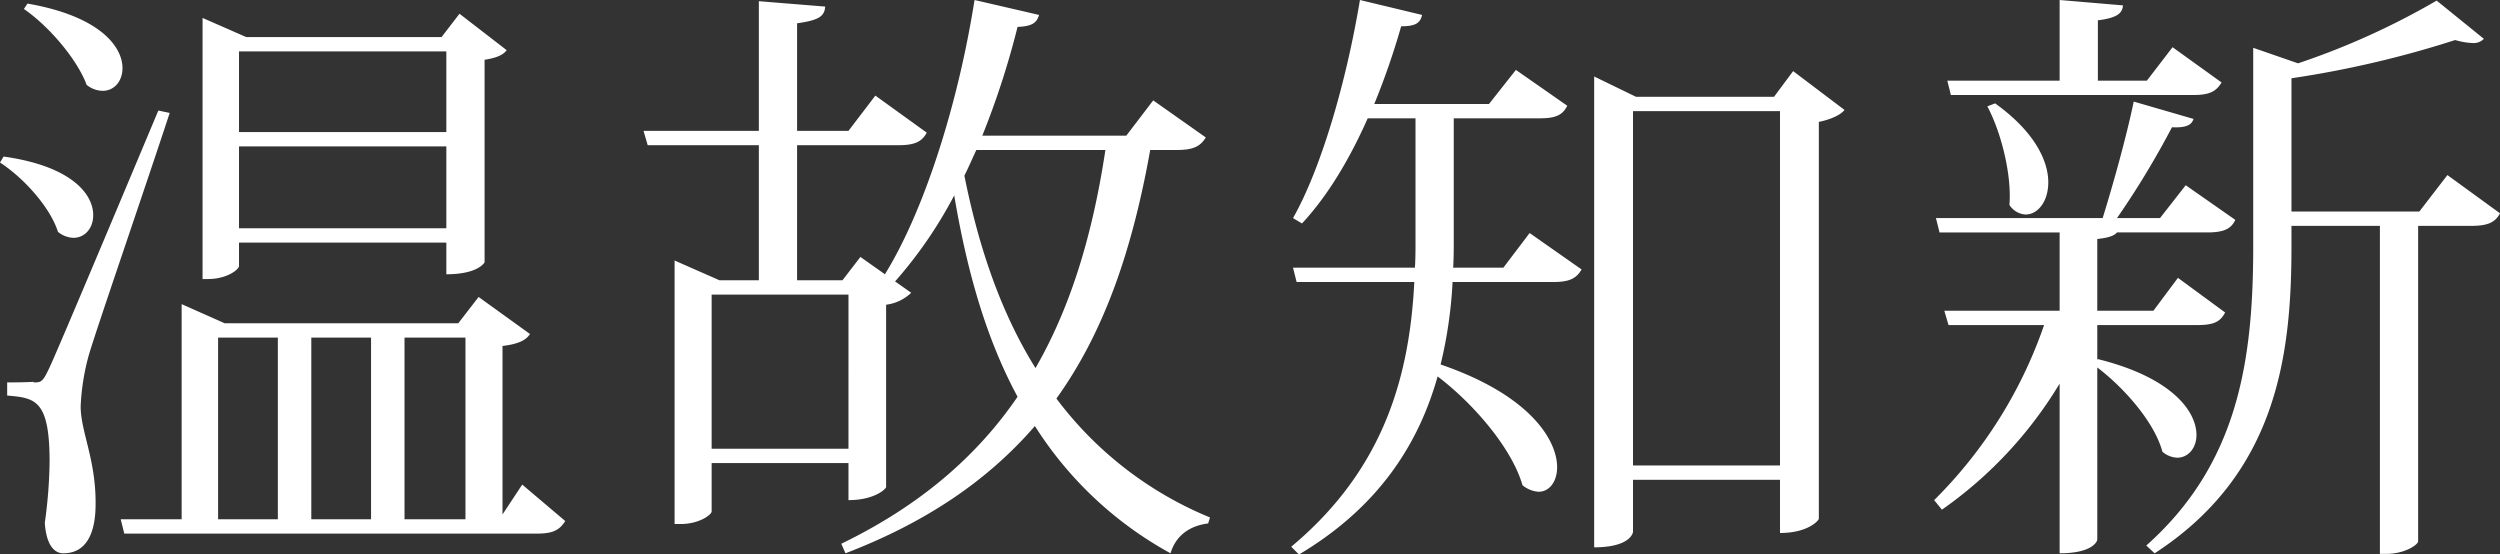 <svg xmlns="http://www.w3.org/2000/svg" width="418.4" height="92.8" viewBox="0 0 418.4 92.8">
  <rect x="0" y="0" width="418.4" height="92.8" fill="#333333" stroke="none"/>
  <path id="Path_2507" data-name="Path 2507" d="M87.5,1.8V-26.4c2.5-.3,3.9-.9,4.6-2l-8.6-6.2-3.4,4.4H41l-7.2-3.2v36H23.6L24.2,5H93.4c2.7,0,3.7-.7,4.6-2.1L90.8-3.2Zm-22,.8h-10V-27.8h10ZM49.9-27.8V2.6h-10V-27.8ZM81.3,2.6H71.1V-27.8H81.3ZM78.1-43.7v5.3c5.4,0,6.4-2,6.4-2V-74.3c2-.3,3.1-.8,3.7-1.6L80.3-82l-3,3.9H44.6l-7.3-3.2v43.7h.9c3.2,0,5.2-1.6,5.2-2.2v-3.9Zm0-18.5H43.4V-75.7H78.1ZM43.4-59.8H78.1v13.7H43.4Zm-36-23c4.2,2.9,8.9,8.4,10.5,12.7a4.317,4.317,0,0,0,2.7,1c1.9,0,3.3-1.6,3.3-3.8,0-3.6-3.8-8.7-15.9-10.8ZM9-20.4s-1.1.1-4.4.1v2.2c4.7.4,7.1.7,7.1,11.1a79.827,79.827,0,0,1-.8,10.2c.2,3.2,1.3,5.1,3.1,5.1,5.4,0,5.4-6.6,5.4-8.5,0-7.3-2.5-11.9-2.5-16.1A38.084,38.084,0,0,1,18.3-25c1.4-4.7,9.4-27.9,13.5-40.4l-1.9-.4C13.2-26,11.9-23.2,11.5-22.4c-1,2.1-1.3,2.1-2.5,2.1ZM3.4-57.1c4,2.6,8.4,7.5,9.7,11.6a4.271,4.271,0,0,0,2.6,1c1.9,0,3.3-1.6,3.3-3.8,0-3.5-3.6-8.2-15-9.8Zm193-10.4-4.5,5.9H167.8a138.5,138.5,0,0,0,5.9-18.2c2.5-.1,3.2-.7,3.6-2l-10.8-2.5c-2.8,17.7-8.5,35.4-15,45.9l-4.1-2.9-3,3.9h-7.6V-60h17c2.7,0,3.9-.6,4.7-2.1l-8.6-6.2-4.5,5.9h-8.6v-18c3.5-.5,4.6-1.1,4.7-2.8l-11.1-.9v21.7H111.1l.7,2.4h18.6v22.6h-6.6l-7.5-3.3V3.4h1c3.2,0,5.2-1.6,5.2-2.1V-6.8h22.9V-.6c4.4,0,6.3-1.9,6.3-2.2V-33.3a7.45,7.45,0,0,0,4.2-2l-2.7-1.9a72.8,72.8,0,0,0,9.9-14.4c2.1,12.5,5.3,23.9,10.6,33.7C166.8-7.8,157.2.4,144.2,6.7l.7,1.6C158.7,3,168.9-4.1,176.6-13A62.221,62.221,0,0,0,199.3,8.3c.9-3,3.2-4.6,6.3-5l.3-1a61.081,61.081,0,0,1-25.7-19.9C188.4-29,193-43,195.9-59.2h4.5c2.7,0,3.9-.6,4.8-2.1Zm-8,8.3c-2.1,13.9-5.7,26.1-11.7,36.5-5.8-9.3-9.5-20.2-11.9-32.2.7-1.4,1.3-2.8,2-4.3ZM122.5-35h22.9V-9.2H122.5Zm124.1-4.5c.1-1.6.1-3.1.1-4.6V-64.5h14.4c2.6,0,3.8-.5,4.6-2.1l-8.6-6-4.5,5.7H233.4a124.042,124.042,0,0,0,4.5-13c2.5,0,3.2-.6,3.5-1.9L231-84.3c-2.3,13.8-6.5,28.2-11.2,36.5l1.5.9c4.2-4.5,7.9-10.6,11-17.6h8V-44c0,1.5,0,3-.1,4.5H219.8l.6,2.4h19.7c-.8,15.5-4.9,31.2-20.6,44.3l1.3,1.3C234.4.4,240.9-10.3,244-21.3c6.2,4.7,12.5,12.2,14.2,18.2A4.718,4.718,0,0,0,260.9-2c1.8,0,3.1-1.7,3.1-4.1,0-4.6-4.6-12.1-19.5-17.2a74.112,74.112,0,0,0,2-13.8h16.8c2.8,0,3.9-.6,4.8-2.1l-8.7-6.1L255-39.5Zm53.7-28.6H277.2l-7-3.4V7.3c6,0,6.5-2.4,6.5-2.6V-4h24.6V4.9c4.7,0,6.5-2.1,6.5-2.4V-63.9c2-.4,3.7-1.2,4.3-2l-8.6-6.5Zm-23.6,2.4h24.6V-6.4H276.7Zm93.8-2.7c2.7,0,3.8-.6,4.7-2.1L367-76.4l-4.3,5.6h-8.2V-80.9c3.1-.4,4.1-1.1,4.2-2.5l-10.6-.9v13.5H329.3l.6,2.4Zm37.8,19.5H386.9V-71.2a171.263,171.263,0,0,0,27.4-6.4,11.753,11.753,0,0,0,2.9.5,2.352,2.352,0,0,0,1.9-.7l-7.9-6.4A125.238,125.238,0,0,1,388-73.7l-7.5-2.6v33.2C380.5-24,378-6.7,362.6,7L364,8.3C384.5-5,386.9-24.9,386.9-43.1v-3.4h14.8V8.4h1c3.3,0,5.4-1.6,5.4-2.1V-46.5H417c2.8,0,4-.6,4.8-2.1L413-55Zm-53.9,19h16.8c2.8,0,3.8-.6,4.6-2.1l-7.9-5.8-4.1,5.5h-9.4v-12c1.8-.2,2.8-.5,3.3-1.1h15.1c2.8,0,4-.6,4.7-2.1l-8.3-5.8-4.3,5.5h-7.2A143.3,143.3,0,0,0,366.9-63c2.2.1,3.3-.3,3.6-1.4l-10-2.9c-1.2,5.8-3.4,13.7-5.2,19.5H327.4l.6,2.4h20.1v13.1H328.8l.7,2.4h16A76.281,76.281,0,0,1,327.1-.6L328.4,1a69.42,69.42,0,0,0,19.7-21.1V8.3c5.5,0,6.3-2,6.3-2.3V-22.8c4.5,3.4,9.6,9.2,10.9,14.1a4.023,4.023,0,0,0,2.5,1c1.8,0,3.2-1.6,3.2-3.8,0-3.9-4-9.6-16.5-12.7l-.1.1ZM336-66.5c2.3,4.3,4.1,11.4,3.7,16.5a3.441,3.441,0,0,0,2.7,1.6c2,0,3.8-2.1,3.8-5.4,0-3.5-2.2-8.4-8.9-13.2Z" transform="translate(-3.4 84.3)" fill="#fff"/>
</svg>
